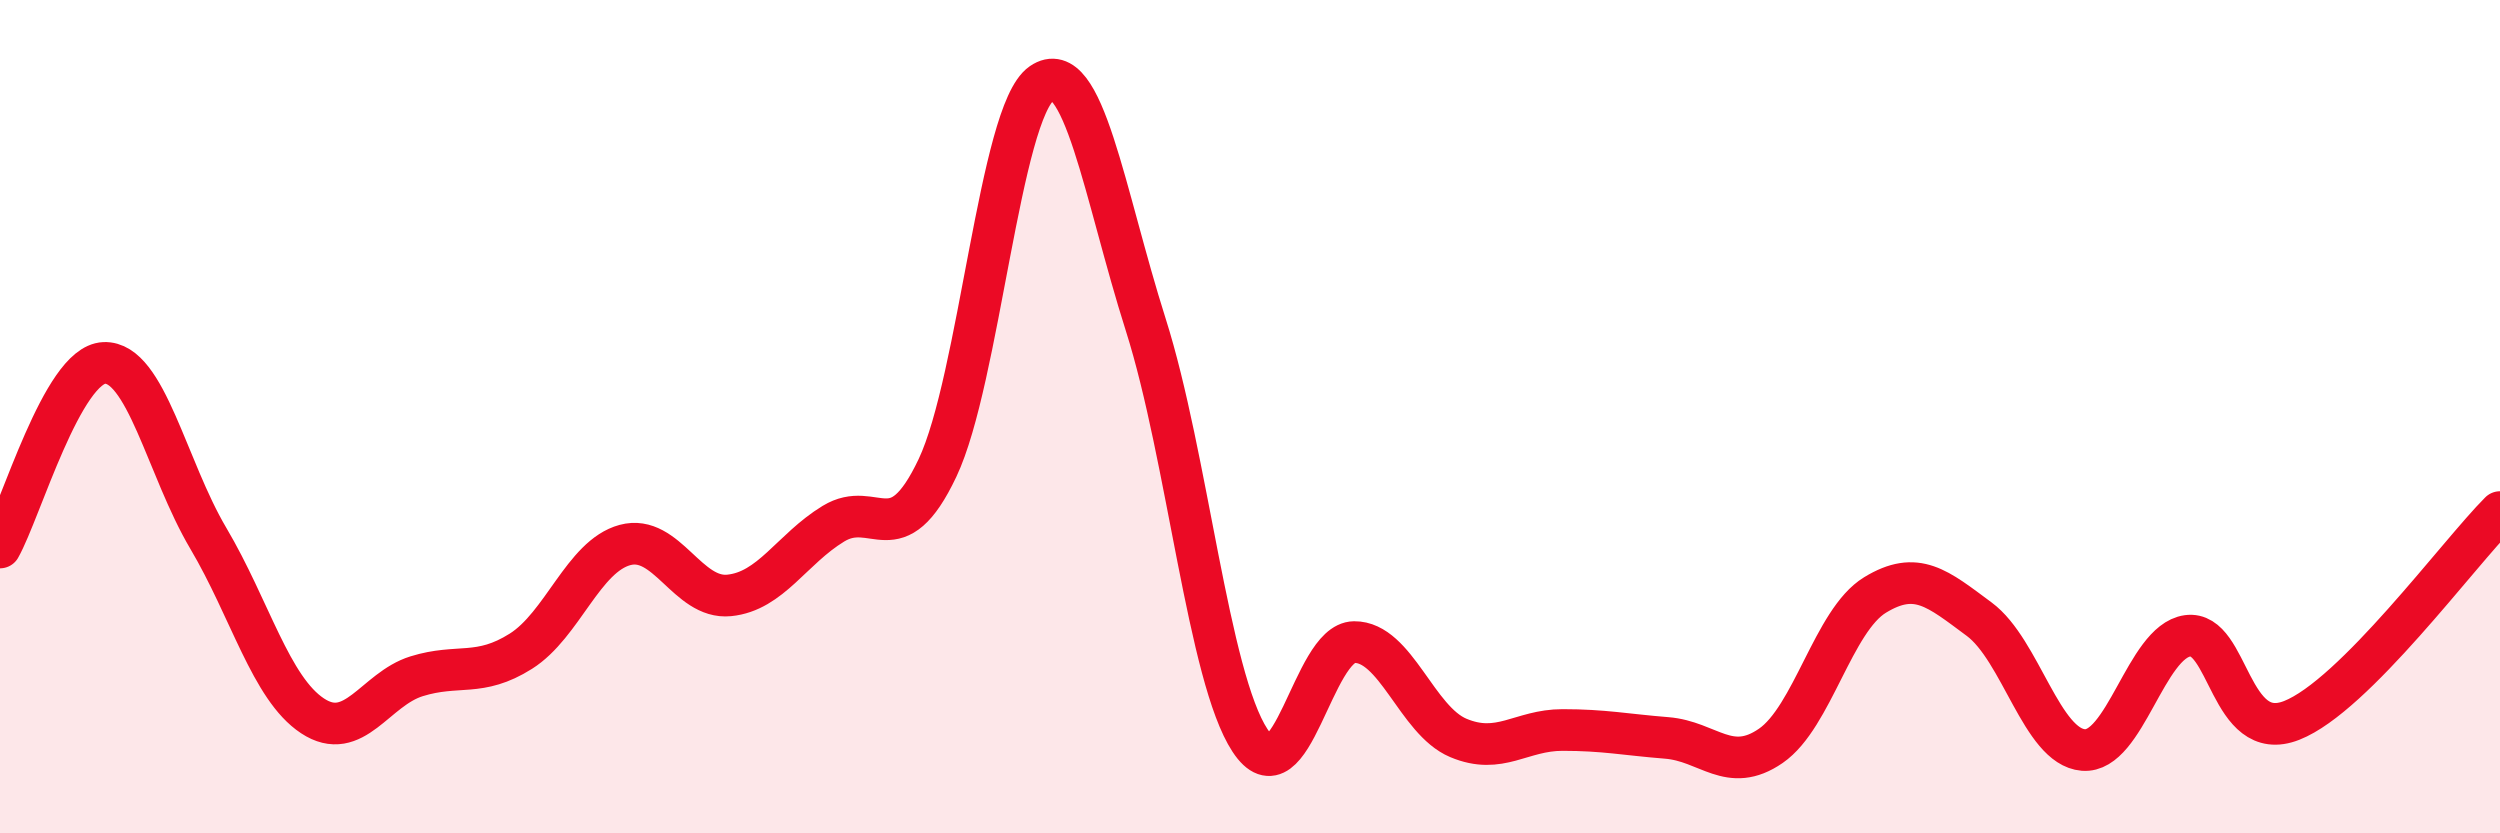 
    <svg width="60" height="20" viewBox="0 0 60 20" xmlns="http://www.w3.org/2000/svg">
      <path
        d="M 0,13.14 C 0.5,12.25 1.5,8.75 2.5,8.71 C 3.5,8.67 4,11.23 5,12.92 C 6,14.61 6.5,16.52 7.5,17.18 C 8.5,17.84 9,16.54 10,16.23 C 11,15.92 11.5,16.26 12.5,15.63 C 13.5,15 14,13.35 15,13.08 C 16,12.81 16.5,14.39 17.5,14.29 C 18.5,14.19 19,13.18 20,12.57 C 21,11.96 21.5,13.34 22.5,11.23 C 23.5,9.12 24,2.69 25,2 C 26,1.31 26.5,4.65 27.5,7.8 C 28.5,10.95 29,16.25 30,17.77 C 31,19.29 31.5,15.42 32.5,15.41 C 33.5,15.4 34,17.29 35,17.71 C 36,18.13 36.5,17.52 37.5,17.52 C 38.5,17.52 39,17.63 40,17.71 C 41,17.79 41.5,18.59 42.5,17.9 C 43.5,17.21 44,14.89 45,14.28 C 46,13.67 46.5,14.12 47.5,14.86 C 48.5,15.6 49,17.92 50,18 C 51,18.08 51.5,15.4 52.5,15.26 C 53.5,15.12 53.5,17.88 55,17.29 C 56.5,16.7 59,13.29 60,12.29L60 20L0 20Z"
        fill="#EB0A25"
        opacity="0.1"
        stroke-linecap="round"
        stroke-linejoin="round"
      />
      <path
        d="M 0,13.14 C 0.5,12.25 1.5,8.75 2.5,8.71 C 3.5,8.67 4,11.23 5,12.92 C 6,14.61 6.5,16.52 7.5,17.18 C 8.5,17.84 9,16.54 10,16.23 C 11,15.92 11.5,16.26 12.5,15.63 C 13.5,15 14,13.35 15,13.08 C 16,12.81 16.5,14.39 17.5,14.29 C 18.5,14.19 19,13.18 20,12.57 C 21,11.96 21.5,13.34 22.5,11.23 C 23.5,9.12 24,2.69 25,2 C 26,1.31 26.5,4.65 27.5,7.8 C 28.5,10.95 29,16.25 30,17.77 C 31,19.29 31.5,15.42 32.5,15.41 C 33.5,15.4 34,17.29 35,17.71 C 36,18.13 36.5,17.52 37.5,17.52 C 38.5,17.52 39,17.63 40,17.71 C 41,17.79 41.5,18.59 42.5,17.9 C 43.5,17.21 44,14.89 45,14.28 C 46,13.67 46.5,14.12 47.5,14.86 C 48.5,15.6 49,17.92 50,18 C 51,18.08 51.5,15.4 52.5,15.26 C 53.5,15.12 53.5,17.88 55,17.29 C 56.5,16.7 59,13.29 60,12.29"
        stroke="#EB0A25"
        stroke-width="1"
        fill="none"
        stroke-linecap="round"
        stroke-linejoin="round"
      />
    </svg>
  